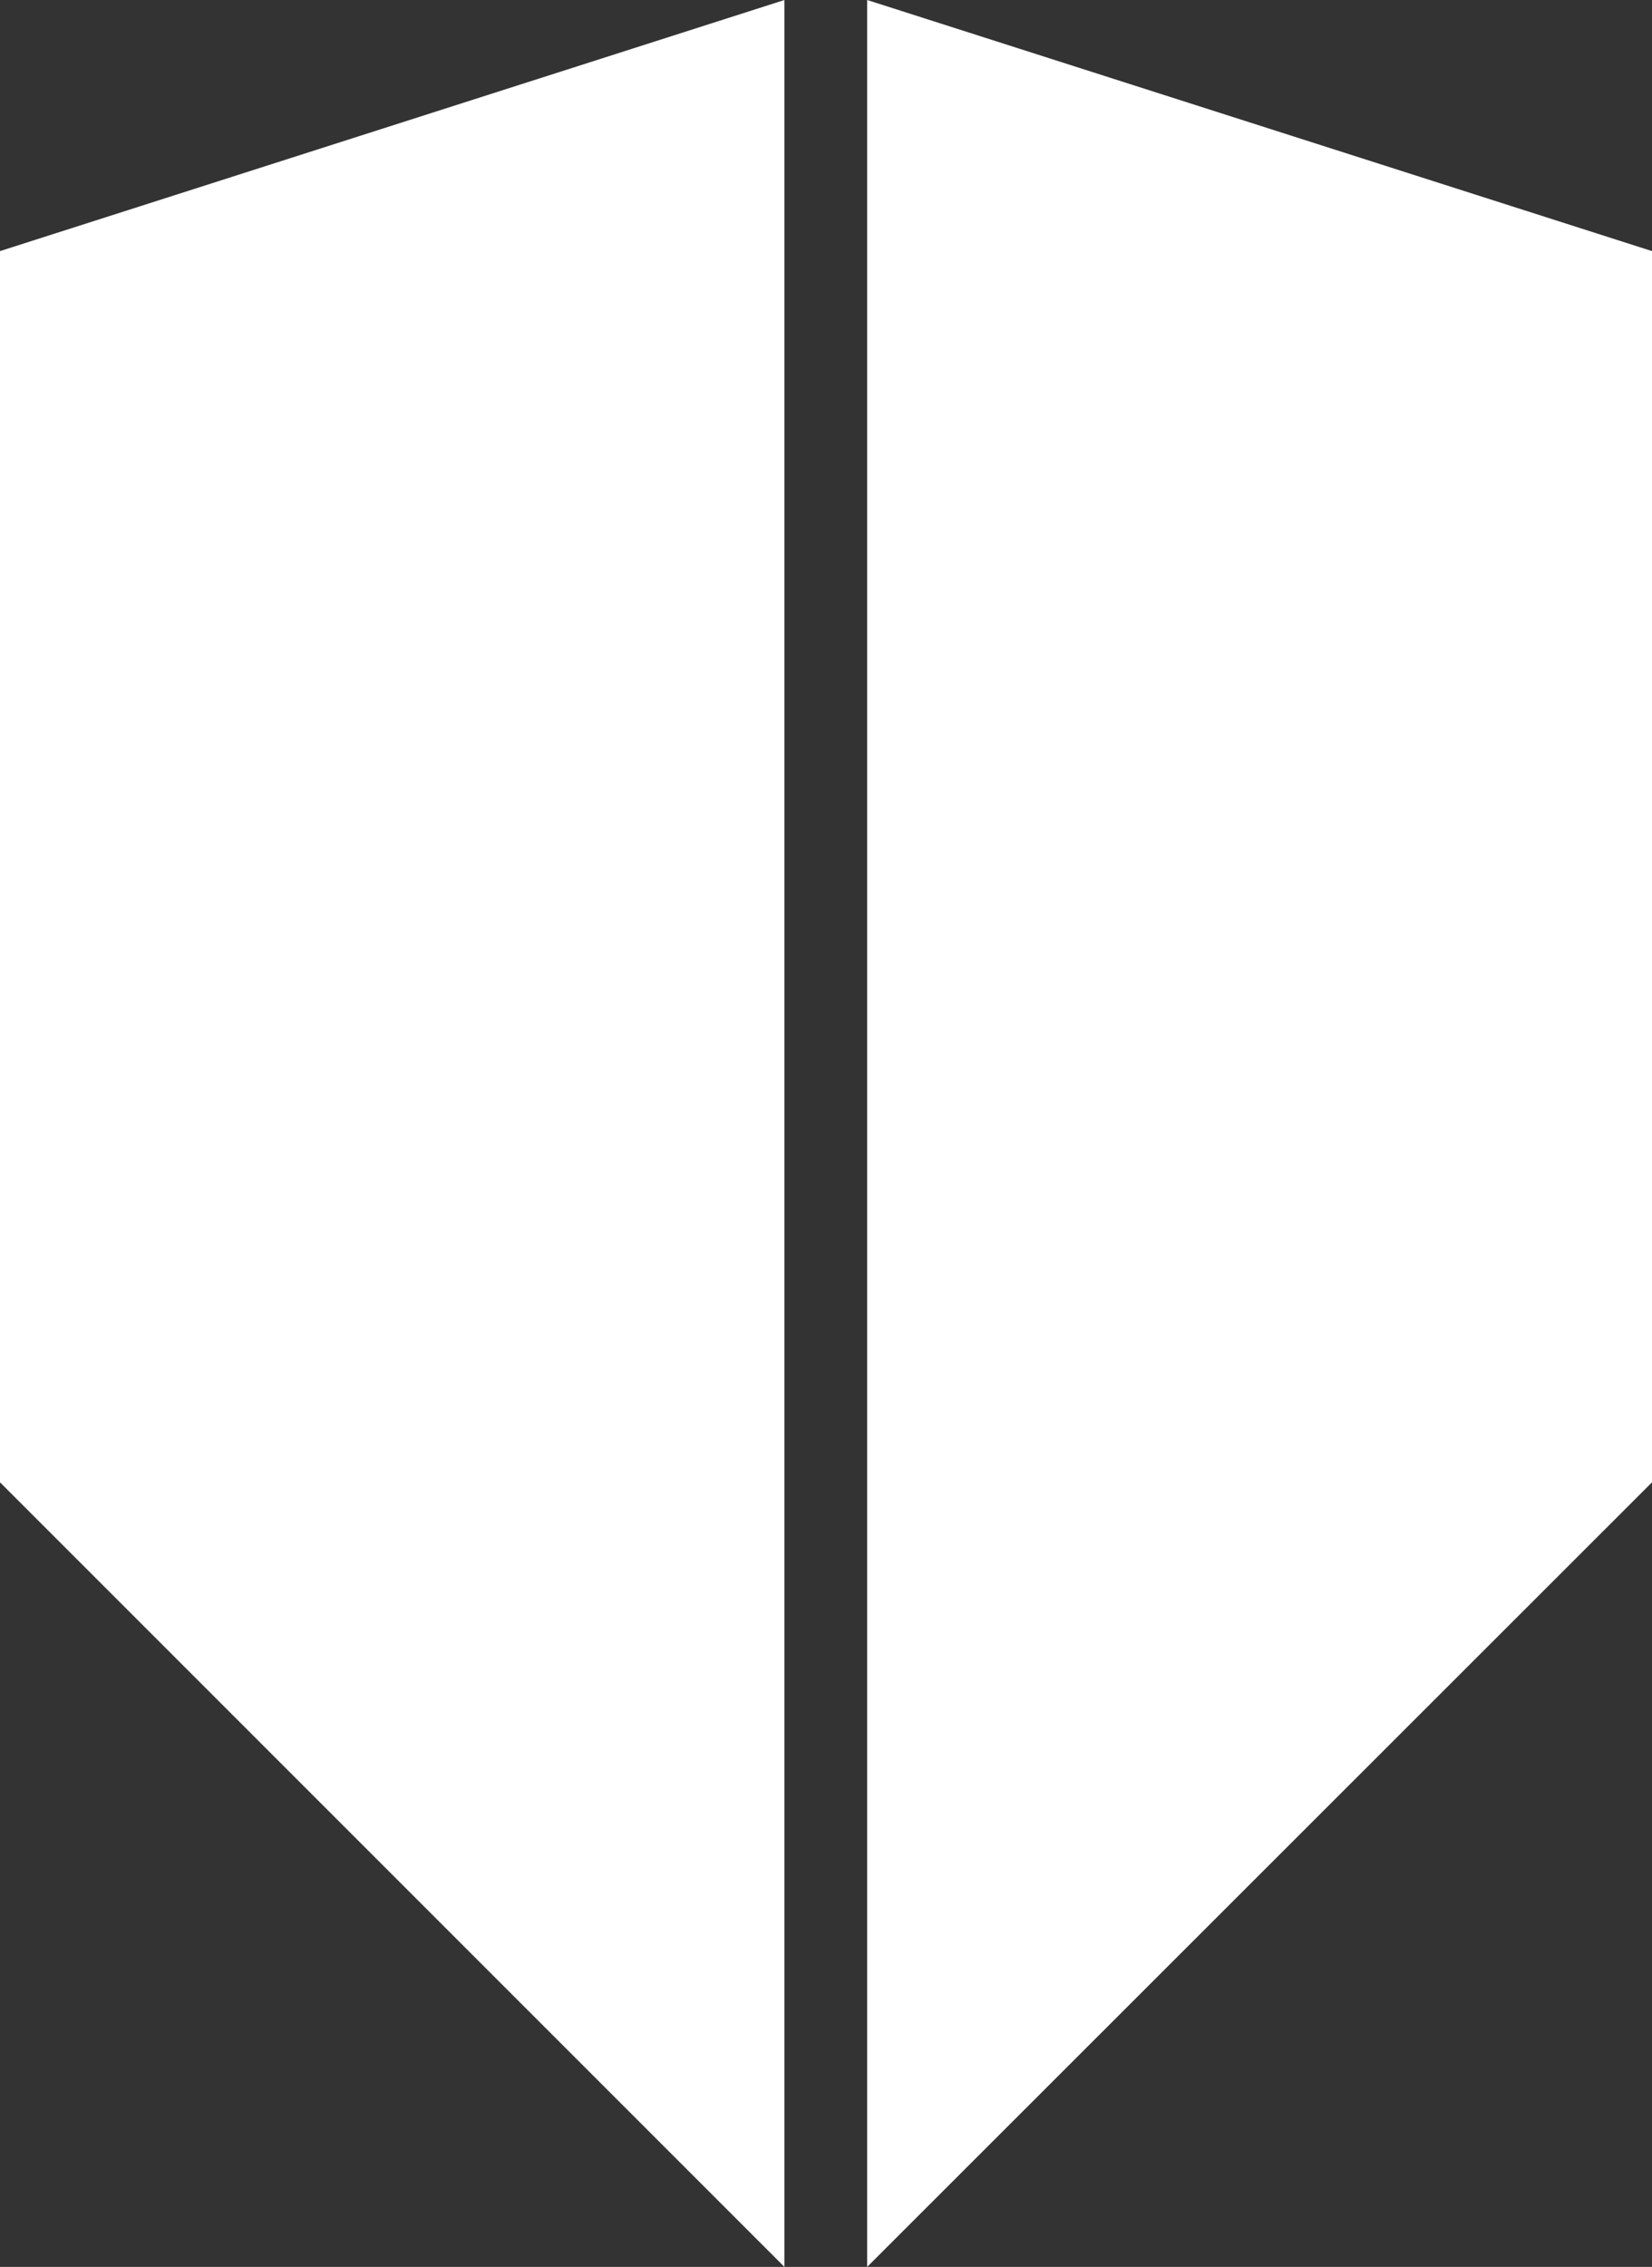 <?xml version="1.0" encoding="UTF-8" standalone="no"?>
<svg xmlns:dc="http://purl.org/dc/elements/1.1/" xmlns:cc="http://creativecommons.org/ns#" xmlns:rdf="http://www.w3.org/1999/02/22-rdf-syntax-ns#" xmlns:svg="http://www.w3.org/2000/svg" xmlns="http://www.w3.org/2000/svg" height="55.07" width="40.14" id="svg14" version="1.1" viewBox="0 0 40.14 55.07">
  <rect x="0" y="0" width="40.14" height="55.07" fill="#333333" stroke="none"/>
  <defs id="defs4">
    <style id="style2">.a{isolation:isolate;}.b,.c{fill:#fff;}.b{mix-blend-mode:hard-light;}</style>
  </defs>
  <title id="title6">icon-ls</title>
  <g style="isolation:isolate" id="g12" class="a">
    <polygon style="mix-blend-mode:hard-light;fill:#ffffff" id="polygon8" points="19.06,55.07 19.06,0 0,6.1 0,36.01 " class="b"></polygon>
    <polygon style="fill:#ffffff" id="polygon10" points="21.07,55.07 21.07,0 40.14,6.1 40.14,36.01 " class="c"></polygon>
  </g>
</svg>
